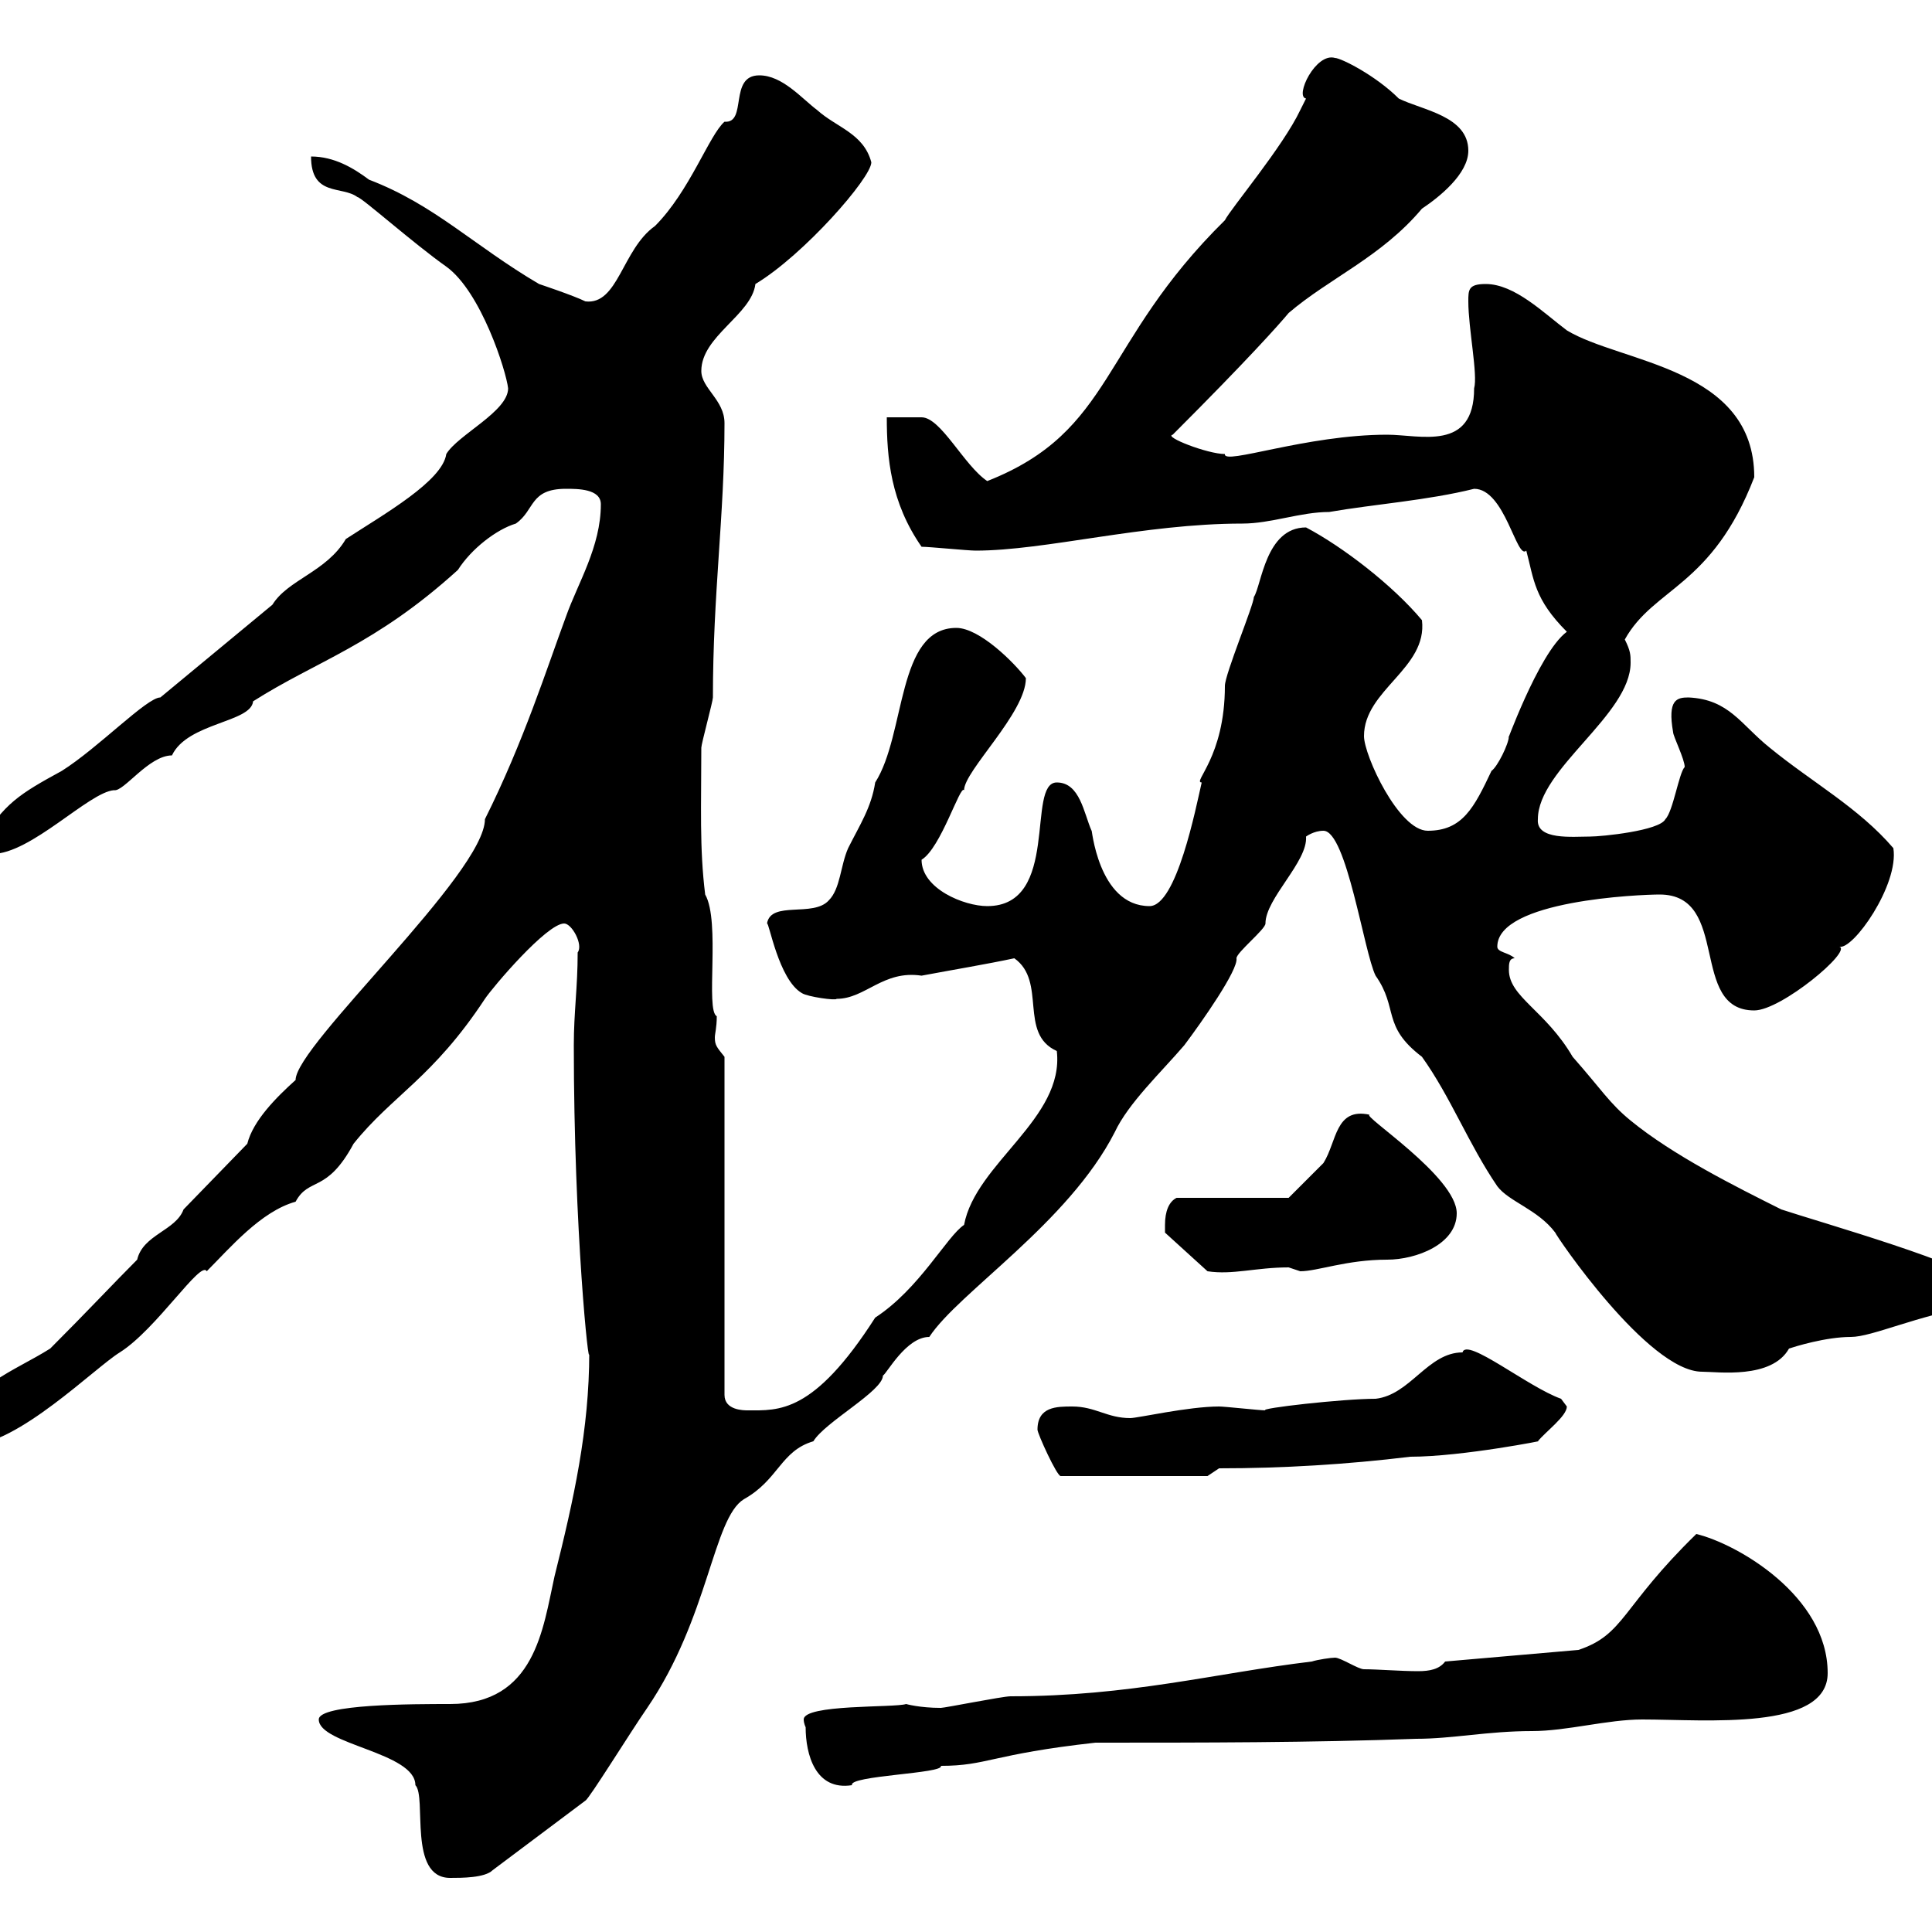 <svg xmlns="http://www.w3.org/2000/svg" xmlns:xlink="http://www.w3.org/1999/xlink" width="300" height="300"><path d="M49.50 267C49.50 270.90 64.50 272.10 64.50 277.20C66.30 279 63.30 291.60 69.90 291.60C71.70 291.60 75.30 291.60 76.50 290.40L90.90 279.60C91.50 279.30 97.80 269.10 100.50 265.20C110.10 251.10 110.70 235.80 115.50 232.80C120.90 229.80 121.20 225.30 126.30 223.80C128.10 220.80 137.10 216 137.10 213.60C137.70 213.30 140.70 207.60 144.30 207.60C148.80 200.70 165.90 189.90 173.10 175.80C175.20 171.30 180.30 166.50 183.90 162.30C186.60 158.70 192.30 150.60 192 148.80C192 147.90 196.50 144.30 196.50 143.40C196.50 139.50 203.10 133.80 202.80 129.90C202.80 129.90 204 129 205.50 129C209.10 129 211.80 147.90 213.60 151.50C217.20 156.60 214.50 159.30 220.80 164.10C225.30 170.40 228 177.60 232.50 184.20C234.30 186.60 238.80 187.80 241.50 191.40C241.50 191.70 255.90 213 264.30 213C266.70 213 275.10 214.20 277.80 209.40C278.70 209.10 283.50 207.60 287.40 207.60C290.70 207.60 297.60 204.30 306.60 202.80C306.90 202.50 307.20 200.70 307.20 199.20C307.20 196.80 282 189.60 276.60 187.80C269.40 184.20 259.80 179.40 253.20 174C249.90 171.30 248.70 169.20 244.20 164.10C240 156.90 234.30 154.80 234.30 150.60C234.30 149.70 234.30 148.80 235.20 148.80C234.30 147.90 232.50 147.90 232.50 147C232.50 139.80 254.70 138.90 257.70 138.90C268.80 138.90 262.20 156.90 272.40 156.90C276.60 156.90 287.70 147.60 285.60 147C287.70 147.60 294.90 137.40 294 131.70C288.60 125.40 281.40 121.50 274.80 116.10C270.30 112.50 268.50 108.60 262.20 108.30C260.40 108.30 258.90 108.60 259.80 113.70C259.80 114.30 261.60 117.90 261.60 119.10C260.70 120 259.80 126 258.60 127.20C257.70 129 248.70 129.90 246.90 129.90C244.20 129.90 238.50 130.50 238.80 127.20C238.80 119.40 253.20 111 253.20 102.90C253.20 101.70 253.20 101.10 252.30 99.30C256.80 91.20 265.80 91.20 272.40 74.10C272.40 57 251.70 56.40 243.30 51.30C239.70 48.60 235.20 44.10 230.70 44.10C228 44.10 228 45 228 46.80C228 51 229.50 58.20 228.90 60.30C228.90 70.20 220.50 67.50 215.40 67.50C202.80 67.50 189.90 72.30 190.20 70.50C187.50 70.50 180.60 67.80 182.10 67.50C193.80 55.80 198.60 50.40 200.10 48.60C206.40 43.20 214.50 39.90 220.80 32.40C223.50 30.60 228 27 228 23.40C228 18 220.80 17.10 217.20 15.30C213.60 11.70 208.20 9 207.30 9C204.30 8.10 201 15 202.80 15.30C202.80 15.30 201.90 17.10 201.90 17.10C199.20 22.80 191.10 32.40 190.20 34.20C170.70 53.40 173.10 66.90 153.30 74.70C149.70 72.30 146.10 64.80 143.10 64.80C142.50 64.80 137.70 64.80 137.70 64.80C137.70 71.10 138.30 78 143.10 84.90C144.30 84.90 150.30 85.50 151.50 85.50C162.30 85.50 177.60 81.30 192.90 81.30C197.40 81.30 201.90 79.50 206.40 79.50C213.30 78.30 221.70 77.70 228.90 75.90C233.70 75.90 235.50 87 237 85.50C238.20 90 238.20 93 243.30 98.10C238.80 101.40 233.40 117 234.30 114.30C234.30 115.50 232.50 119.10 231.60 119.70C228.90 125.40 227.10 129 221.70 129C217.20 129 211.80 117.30 211.80 114.30C211.80 107.10 221.70 103.80 220.80 96.30C216.30 90.90 208.50 84.90 202.80 81.90C196.50 81.90 195.90 90.90 194.70 92.70C194.70 93.90 190.20 104.70 190.20 106.50C190.20 117.60 185.10 121.50 186.60 121.50C185.70 125.40 182.70 140.70 178.50 140.70C170.40 140.70 169.50 128.10 169.50 129C168.30 126.30 167.70 121.50 164.10 121.50C159.30 121.50 164.70 140.70 153.30 140.70C149.70 140.70 143.10 138 143.10 133.50C146.10 131.70 149.10 121.80 149.70 122.70C149.70 119.70 159.30 110.70 159.30 105.30C157.50 102.90 152.10 97.50 148.50 97.50C139.20 97.50 140.70 114 135.90 121.50C135.30 125.40 133.50 128.10 131.70 131.70C130.50 134.40 130.50 138 128.70 139.80C126.30 142.50 119.70 139.80 119.10 143.40C119.40 143.10 120.90 152.10 124.50 154.20C125.40 154.80 129.90 155.40 129.90 155.10C134.40 155.10 137.10 150.60 143.10 151.50C147.90 150.60 153.30 149.70 157.50 148.80C162.60 152.40 158.10 160.50 164.10 163.20C165.30 173.70 151.50 180.60 149.70 190.20C147 192 142.80 200.10 135.90 204.60C126.30 219.60 120.90 219 116.10 219C115.50 219 112.50 219 112.50 216.60L112.50 164.10C111.30 162.60 111 162.30 111 161.10C111 160.50 111.30 159.60 111.30 157.80C109.50 156.90 111.90 143.10 109.50 138.90C108.60 131.70 108.90 125.10 108.90 116.10C108.90 115.50 110.70 108.90 110.70 108.30C110.70 92.10 112.50 80.10 112.50 65.70C112.50 62.10 108.90 60.30 108.90 57.60C108.90 52.20 116.70 48.90 117.30 44.10C124.80 39.60 135.30 27.60 135.30 25.20C134.10 20.70 129.90 19.80 126.90 17.10C124.50 15.30 121.50 11.70 117.90 11.70C113.10 11.70 116.10 19.20 112.50 18.90C110.10 21 107.10 29.70 101.70 35.10C96.60 38.70 96 47.40 90.90 46.80C89.10 45.90 83.70 44.10 83.70 44.10C73.50 38.10 67.50 31.80 57.30 27.90C54.90 26.10 51.90 24.30 48.30 24.30C48.30 30.60 53.10 28.80 55.50 30.60C56.10 30.60 64.20 37.80 69.30 41.40C74.70 45.30 78.60 57.60 78.90 60.30C78.90 63.90 71.10 67.50 69.30 70.50C68.70 74.70 59.70 79.80 53.70 83.70C50.70 88.80 44.70 90 42.30 93.90C33.60 101.10 31.80 102.60 24.90 108.30C22.80 108.30 15.30 116.10 9.60 119.70C3 123.30 0.60 124.80-3 130.80C-2.70 131.70-2.10 133.50-1.20 132.60C4.80 132.60 13.80 123 17.70 122.70C19.20 123 23.10 117.30 26.70 117.30C29.10 112.20 39 112.20 39.30 108.90C49.20 102.60 58.20 100.20 71.10 88.50C73.20 85.20 77.10 82.20 80.10 81.30C83.10 79.20 82.20 75.90 87.90 75.90C89.70 75.90 93.30 75.90 93.30 78.30C93.30 84.90 89.70 90.60 87.90 95.70C84.90 103.80 81.30 115.20 75.30 127.20C75.30 135.60 45.90 162.30 45.90 167.70C42.90 170.40 39.30 174 38.40 177.60L28.50 187.80C27.30 191.10 22.20 191.70 21.30 195.60C17.70 199.20 13.50 203.70 7.80 209.40C2.10 213-4.80 215.10-6.60 222C-6.60 223.80-6.60 224.40-4.80 224.40C2.70 224.40 14.70 212.40 18.60 210C24.30 206.40 31.20 195.60 32.10 197.40C35.70 193.80 40.50 188.10 45.90 186.60C48 182.70 50.70 185.40 54.90 177.60C60.90 170.10 67.20 167.40 75.30 155.10C76.50 153.30 84.90 143.40 87.60 143.40C88.80 143.40 90.60 146.70 89.70 147.90C89.70 153.30 89.10 157.20 89.10 162.30C89.10 191.10 91.50 213.60 91.50 210C91.50 222 89.10 232.80 86.10 244.80C84.30 252.90 83.10 264.60 69.90 264.60C64.20 264.60 49.50 264.60 49.50 267ZM125.10 268.20C125.10 272.40 126.60 278.10 132.30 277.20C131.70 275.70 146.70 275.40 146.10 274.20C153.30 274.20 153.90 272.40 170.10 270.60C186.60 270.60 203.70 270.60 219.90 270C225.60 270 231 268.80 237.90 268.80C243.30 268.80 249.60 267 255 267C264.90 267 283.80 268.80 283.80 259.80C283.80 247.80 269.70 239.70 263.40 238.20C251.70 249.60 252.30 253.80 245.10 256.20L224.40 258C223.50 259.20 222 259.50 220.20 259.50C217.50 259.50 213.90 259.20 211.80 259.20C210.90 259.20 208.20 257.40 207.30 257.40C206.70 257.40 204.60 257.70 203.70 258C188.70 259.80 175.50 263.40 156.90 263.40C155.70 263.40 146.70 265.20 146.10 265.20C142.80 265.20 140.70 264.60 140.70 264.60C138.90 265.20 124.80 264.60 124.80 267C124.80 267.60 125.10 268.20 125.10 268.20ZM161.10 222C161.10 222.60 164.10 229.20 164.70 229.20L187.50 229.20L189.30 228C199.20 228 209.10 227.40 219 226.20C227.10 226.20 240.60 223.50 238.80 223.80C240 222.30 243.30 219.90 243.30 218.40C243.30 218.40 242.40 217.20 242.40 217.20C237.30 215.40 227.70 207.60 227.10 210C221.70 210 219 216.60 213.60 217.20C208.50 217.20 195.30 218.70 196.50 219C195.60 219 190.20 218.40 189.30 218.40C184.50 218.40 176.70 220.20 175.50 220.20C171.90 220.20 170.10 218.40 166.50 218.40C164.10 218.40 161.10 218.40 161.10 222ZM180.90 190.20C180.90 190.20 180.90 191.40 180.90 191.40L187.50 197.40C191.40 198 195 196.80 200.10 196.80C200.10 196.80 201.90 197.40 201.90 197.40C204.60 197.40 209.10 195.60 215.40 195.60C219.90 195.60 226.20 193.20 226.20 188.40C226.20 182.70 211.20 173.10 212.70 173.10C207.30 171.90 207.60 177.30 205.50 180.60C203.70 182.40 200.10 186 200.10 186L182.70 186C181.50 186.60 180.90 188.10 180.90 190.20Z"/></svg>